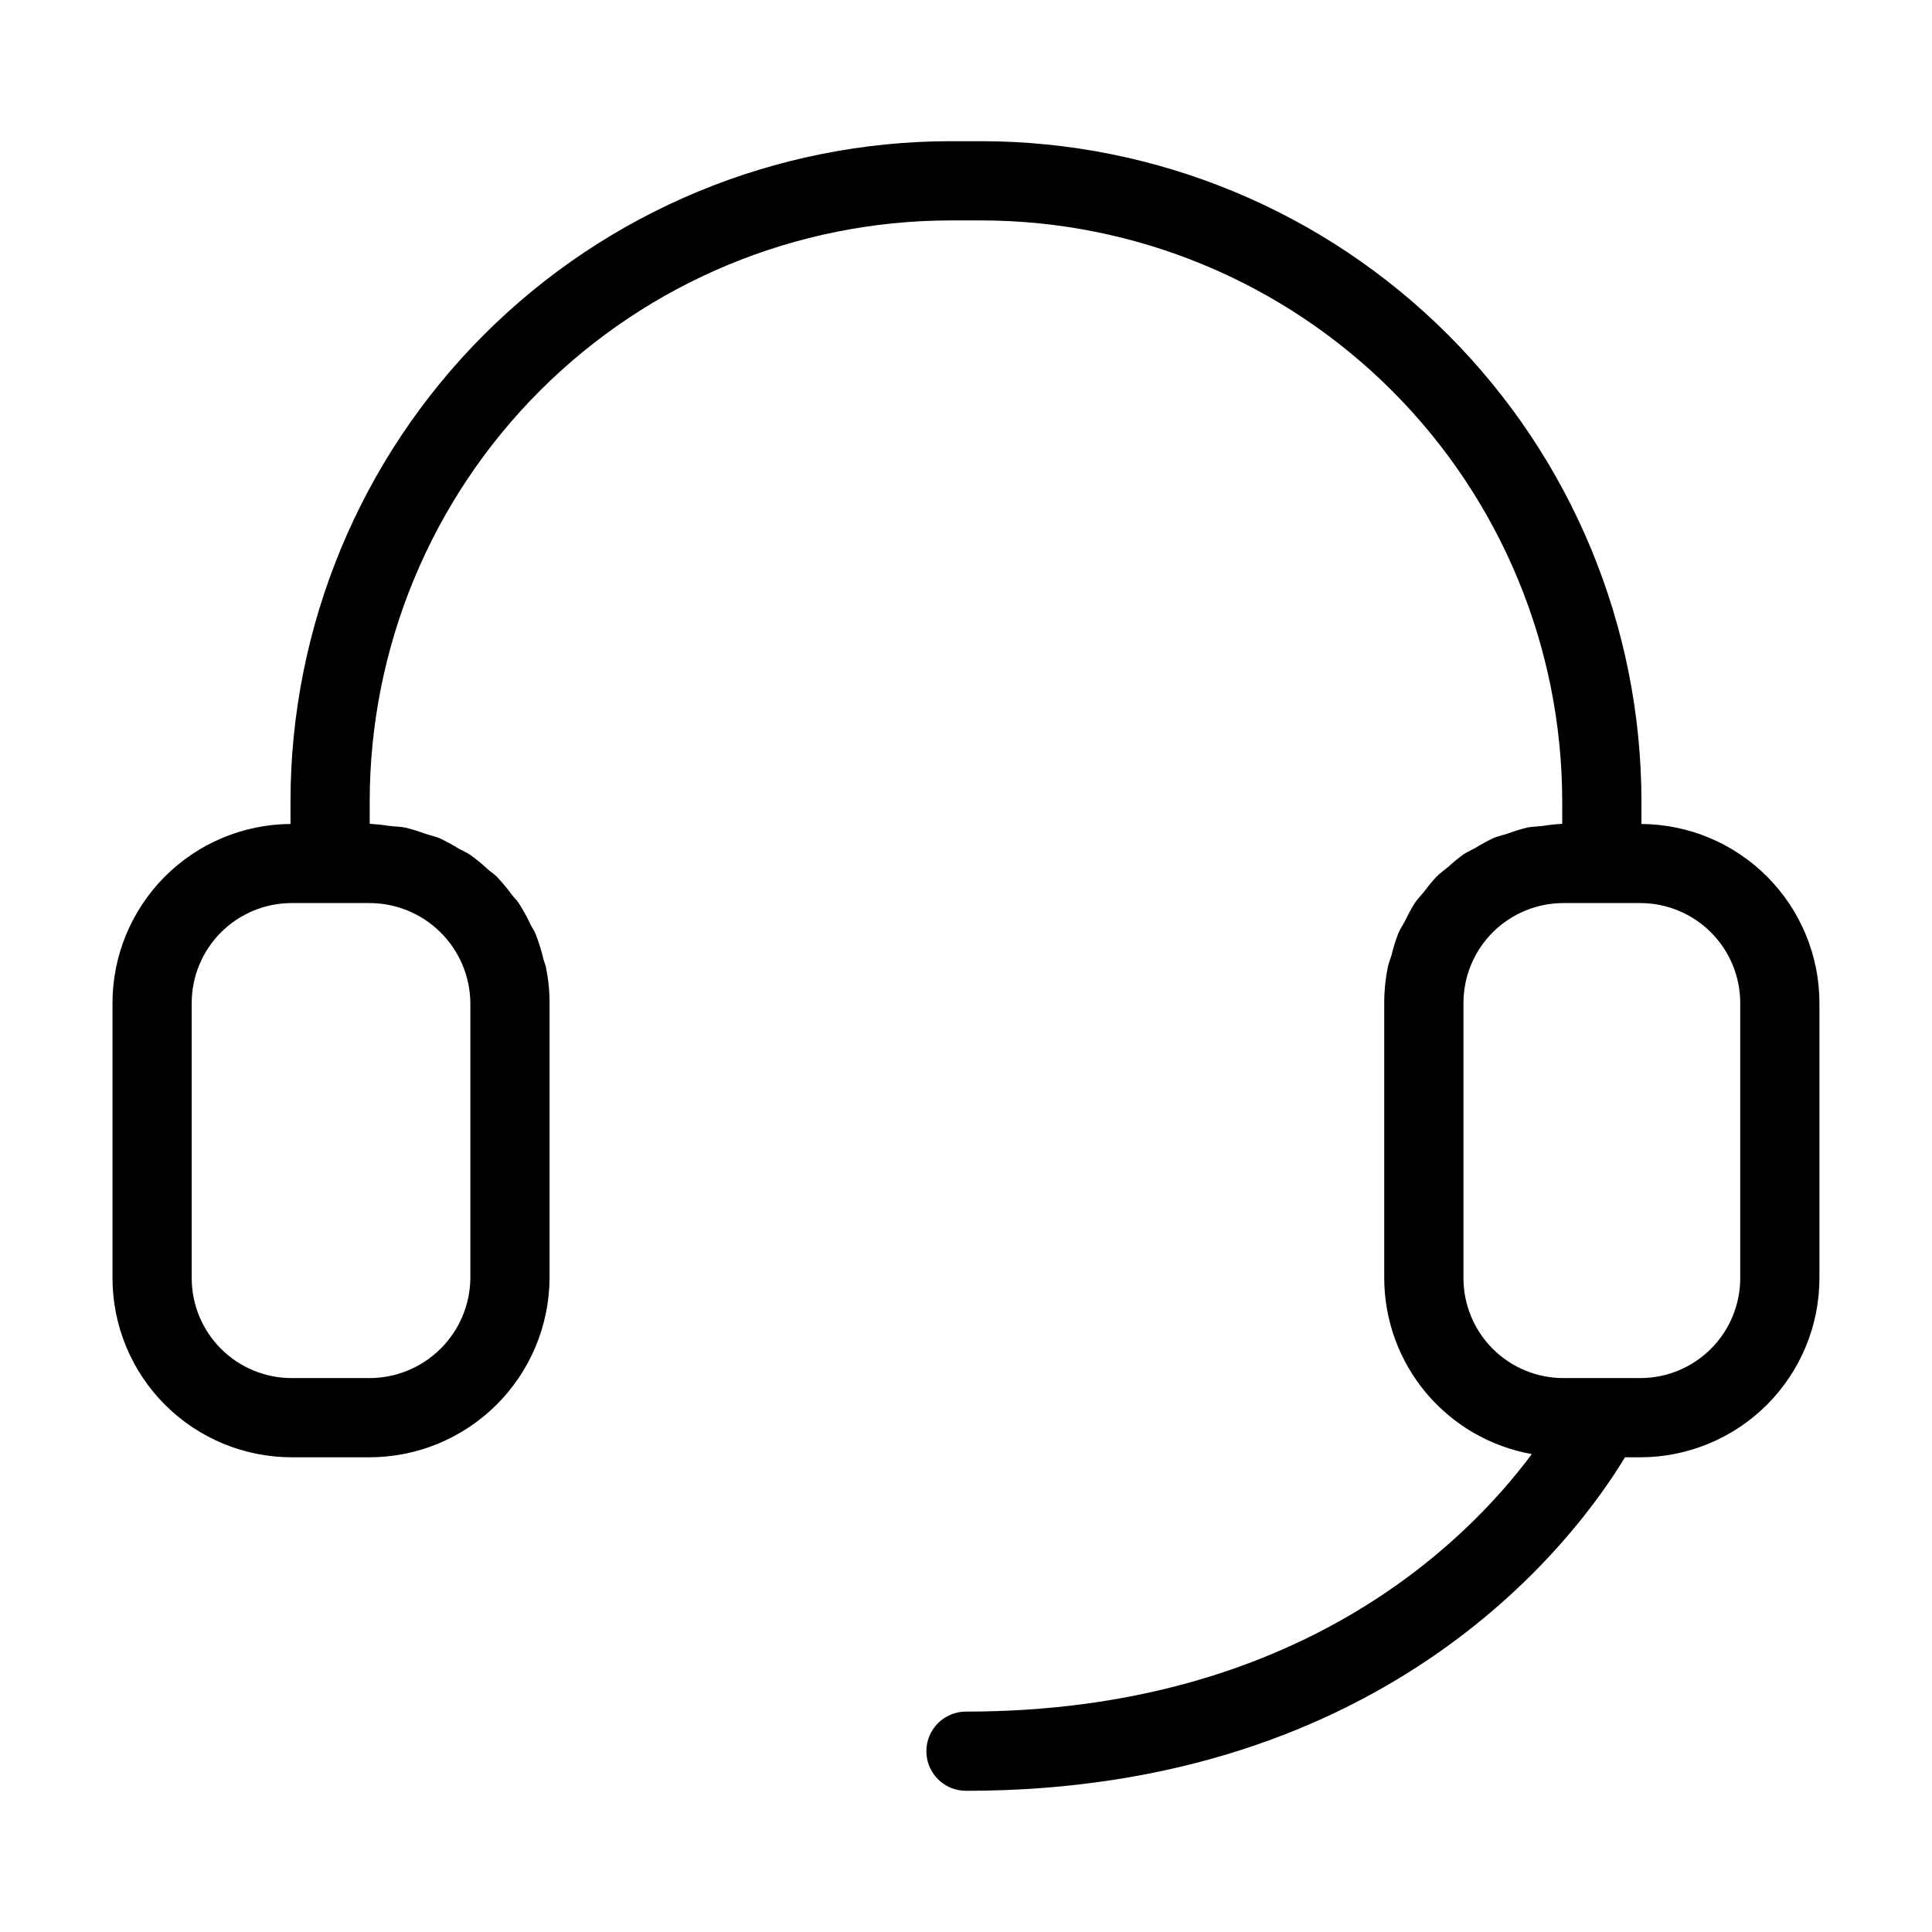<?xml version="1.0" encoding="UTF-8"?>
<!-- Uploaded to: SVG Repo, www.svgrepo.com, Generator: SVG Repo Mixer Tools -->
<svg fill="#000000" width="800px" height="800px" version="1.1" viewBox="144 144 512 512" xmlns="http://www.w3.org/2000/svg">
 <path d="m579 362.36v-6.066c-0.051-46.363-18.492-90.812-51.277-123.6-32.785-32.785-77.234-51.227-123.6-51.277h-8.262c-46.363 0.051-90.812 18.492-123.6 51.277-32.781 32.785-51.223 77.234-51.277 123.6v6.066c-12.527 0.082-24.516 5.117-33.352 14s-13.805 20.898-13.82 33.43v72.949c0.016 12.578 5.016 24.641 13.914 33.539 8.895 8.895 20.953 13.902 33.535 13.918h20.43c12.645 0.051 24.797-4.918 33.785-13.816 8.988-8.895 14.082-20.996 14.164-33.641v-72.949c0-3.207-0.328-6.402-0.977-9.543-0.148-0.715-0.465-1.359-0.645-2.062-0.543-2.324-1.258-4.609-2.148-6.828-0.352-0.824-0.883-1.543-1.281-2.344-0.914-1.973-1.961-3.879-3.133-5.711-0.516-0.754-1.188-1.375-1.742-2.098h-0.004c-1.254-1.73-2.625-3.371-4.102-4.918-0.719-0.711-1.578-1.258-2.34-1.922v-0.004c-1.496-1.391-3.078-2.684-4.738-3.871-0.934-0.625-1.996-1.051-2.973-1.613h-0.004c-1.656-1.027-3.371-1.949-5.141-2.766-1.176-0.496-2.461-0.75-3.68-1.152h-0.004c-1.727-0.645-3.488-1.188-5.277-1.625-1.375-0.285-2.832-0.285-4.25-0.449-1.73-0.281-3.477-0.465-5.227-0.555v-6.039 0.004c0.047-40.797 16.273-79.914 45.125-108.76 28.848-28.848 67.961-45.074 108.76-45.121h8.262c40.797 0.047 79.914 16.273 108.76 45.121s45.074 67.965 45.121 108.76v6.039-0.004c-1.738 0.09-3.469 0.273-5.188 0.555-1.395 0.164-2.836 0.164-4.191 0.445l0.004 0.004c-1.711 0.426-3.394 0.949-5.047 1.566-1.273 0.418-2.609 0.691-3.832 1.211-1.566 0.746-3.098 1.574-4.574 2.488-1.148 0.648-2.375 1.164-3.461 1.898-1.363 1.008-2.672 2.09-3.922 3.238-1.023 0.867-2.141 1.617-3.086 2.566v-0.004c-1.137 1.242-2.211 2.539-3.211 3.891-0.848 1.051-1.812 2.004-2.57 3.129-0.922 1.496-1.766 3.043-2.516 4.633-0.602 1.148-1.34 2.215-1.848 3.414l-0.004 0.004c-0.715 1.875-1.312 3.797-1.789 5.75-0.297 1.059-0.75 2.051-0.973 3.137-0.641 3.137-0.965 6.332-0.961 9.535v72.949c0.023 11.121 3.953 21.879 11.102 30.398 7.148 8.52 17.062 14.258 28.008 16.215-17.621 23.68-62.406 68.238-149.95 68.238-5.797 0-10.496 4.699-10.496 10.496 0 5.797 4.699 10.496 10.496 10.496 112.78 0 162.17-67.715 174.64-88.387h4.078c12.582-0.016 24.645-5.019 33.543-13.918 8.895-8.895 13.898-20.957 13.914-33.539v-72.949c-0.016-12.531-4.984-24.547-13.82-33.43-8.836-8.883-20.82-13.914-33.352-14zm-310.35 120.38c-0.074 7.082-2.953 13.844-8.008 18.805-5.055 4.961-11.871 7.715-18.949 7.66h-20.43c-7.016-0.012-13.742-2.801-18.699-7.762-4.961-4.965-7.75-11.688-7.758-18.703v-72.949c0.008-7.016 2.797-13.742 7.758-18.703 4.957-4.961 11.684-7.754 18.699-7.766h20.43c7.078-0.055 13.895 2.699 18.949 7.66 5.051 4.961 7.934 11.727 8.008 18.809zm336.53 0c-0.008 7.016-2.797 13.742-7.758 18.703-4.965 4.965-11.691 7.754-18.707 7.762h-20.418c-7.019-0.008-13.746-2.797-18.707-7.762-4.961-4.961-7.754-11.688-7.758-18.703v-72.949c0.008-7.019 2.797-13.746 7.758-18.707 4.961-4.961 11.688-7.754 18.707-7.762h20.418c7.016 0.008 13.742 2.801 18.703 7.762 4.961 4.961 7.754 11.688 7.762 18.707z"/>
</svg>